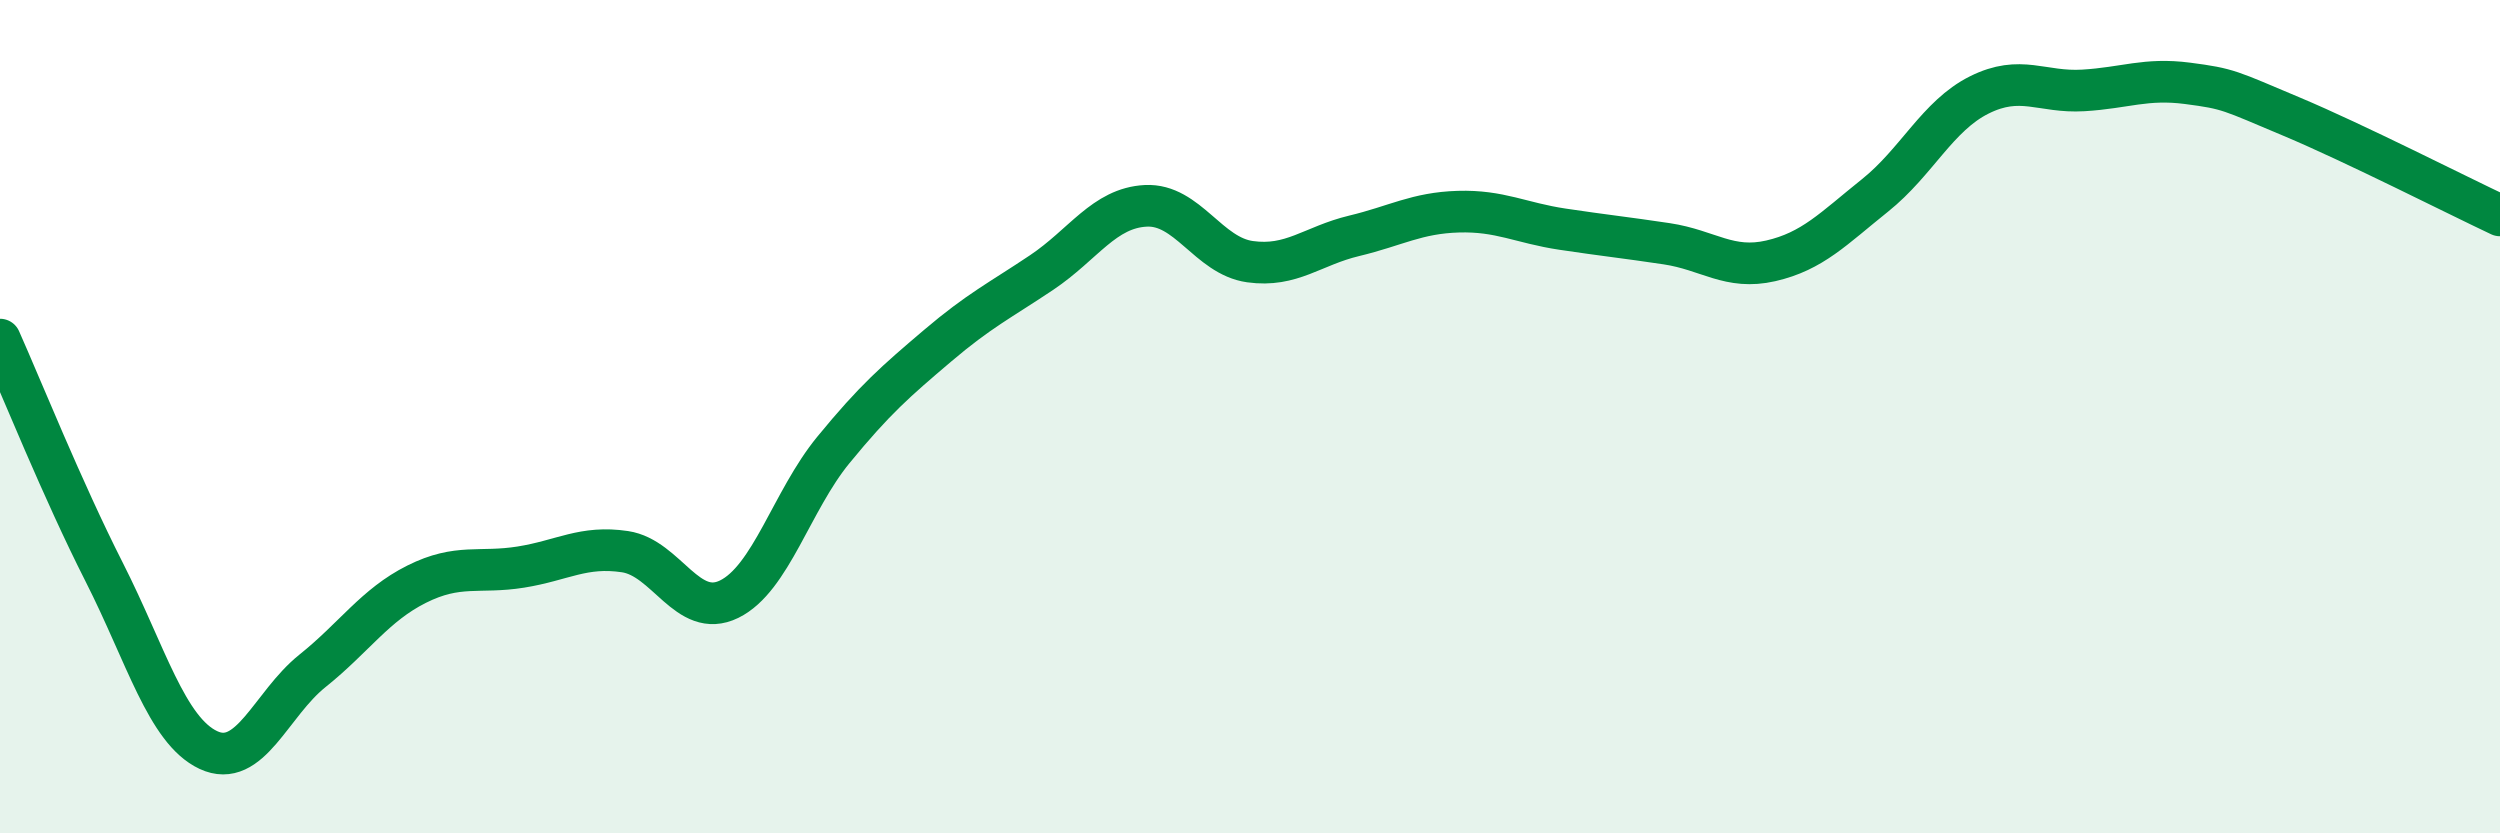
    <svg width="60" height="20" viewBox="0 0 60 20" xmlns="http://www.w3.org/2000/svg">
      <path
        d="M 0,8.15 C 0.5,9.27 1.5,11.76 2.5,13.73 C 3.5,15.7 4,17.53 5,18 C 6,18.47 6.5,16.9 7.5,16.1 C 8.5,15.3 9,14.52 10,14.02 C 11,13.52 11.5,13.77 12.5,13.61 C 13.5,13.45 14,13.09 15,13.24 C 16,13.39 16.5,14.87 17.5,14.38 C 18.5,13.89 19,12.02 20,10.8 C 21,9.58 21.5,9.15 22.5,8.3 C 23.5,7.45 24,7.21 25,6.54 C 26,5.87 26.5,4.99 27.5,4.94 C 28.5,4.89 29,6.14 30,6.28 C 31,6.42 31.5,5.9 32.5,5.66 C 33.5,5.42 34,5.11 35,5.08 C 36,5.05 36.5,5.35 37.5,5.5 C 38.5,5.65 39,5.7 40,5.85 C 41,6 41.5,6.49 42.5,6.26 C 43.5,6.03 44,5.49 45,4.69 C 46,3.89 46.5,2.78 47.5,2.28 C 48.5,1.78 49,2.23 50,2.17 C 51,2.11 51.5,1.87 52.5,2 C 53.5,2.13 53.5,2.17 55,2.8 C 56.5,3.43 59,4.7 60,5.17L60 20L0 20Z"
        fill="#008740"
        opacity="0.1"
        stroke-linecap="round"
        stroke-linejoin="round"
      />
      <path
        d="M 0,8.15 C 0.5,9.27 1.5,11.76 2.5,13.73 C 3.5,15.7 4,17.53 5,18 C 6,18.47 6.5,16.9 7.5,16.1 C 8.5,15.3 9,14.52 10,14.02 C 11,13.52 11.5,13.77 12.5,13.61 C 13.5,13.45 14,13.09 15,13.24 C 16,13.39 16.5,14.87 17.5,14.38 C 18.5,13.89 19,12.02 20,10.8 C 21,9.58 21.5,9.15 22.5,8.3 C 23.5,7.45 24,7.21 25,6.54 C 26,5.87 26.5,4.99 27.5,4.94 C 28.5,4.89 29,6.14 30,6.28 C 31,6.42 31.5,5.9 32.5,5.66 C 33.5,5.42 34,5.11 35,5.08 C 36,5.05 36.5,5.35 37.5,5.5 C 38.5,5.65 39,5.7 40,5.85 C 41,6 41.5,6.49 42.5,6.26 C 43.5,6.03 44,5.49 45,4.69 C 46,3.89 46.5,2.78 47.5,2.28 C 48.5,1.78 49,2.23 50,2.17 C 51,2.11 51.5,1.87 52.5,2 C 53.5,2.13 53.5,2.17 55,2.8 C 56.5,3.43 59,4.7 60,5.17"
        stroke="#008740"
        stroke-width="1"
        fill="none"
        stroke-linecap="round"
        stroke-linejoin="round"
      />
    </svg>
  